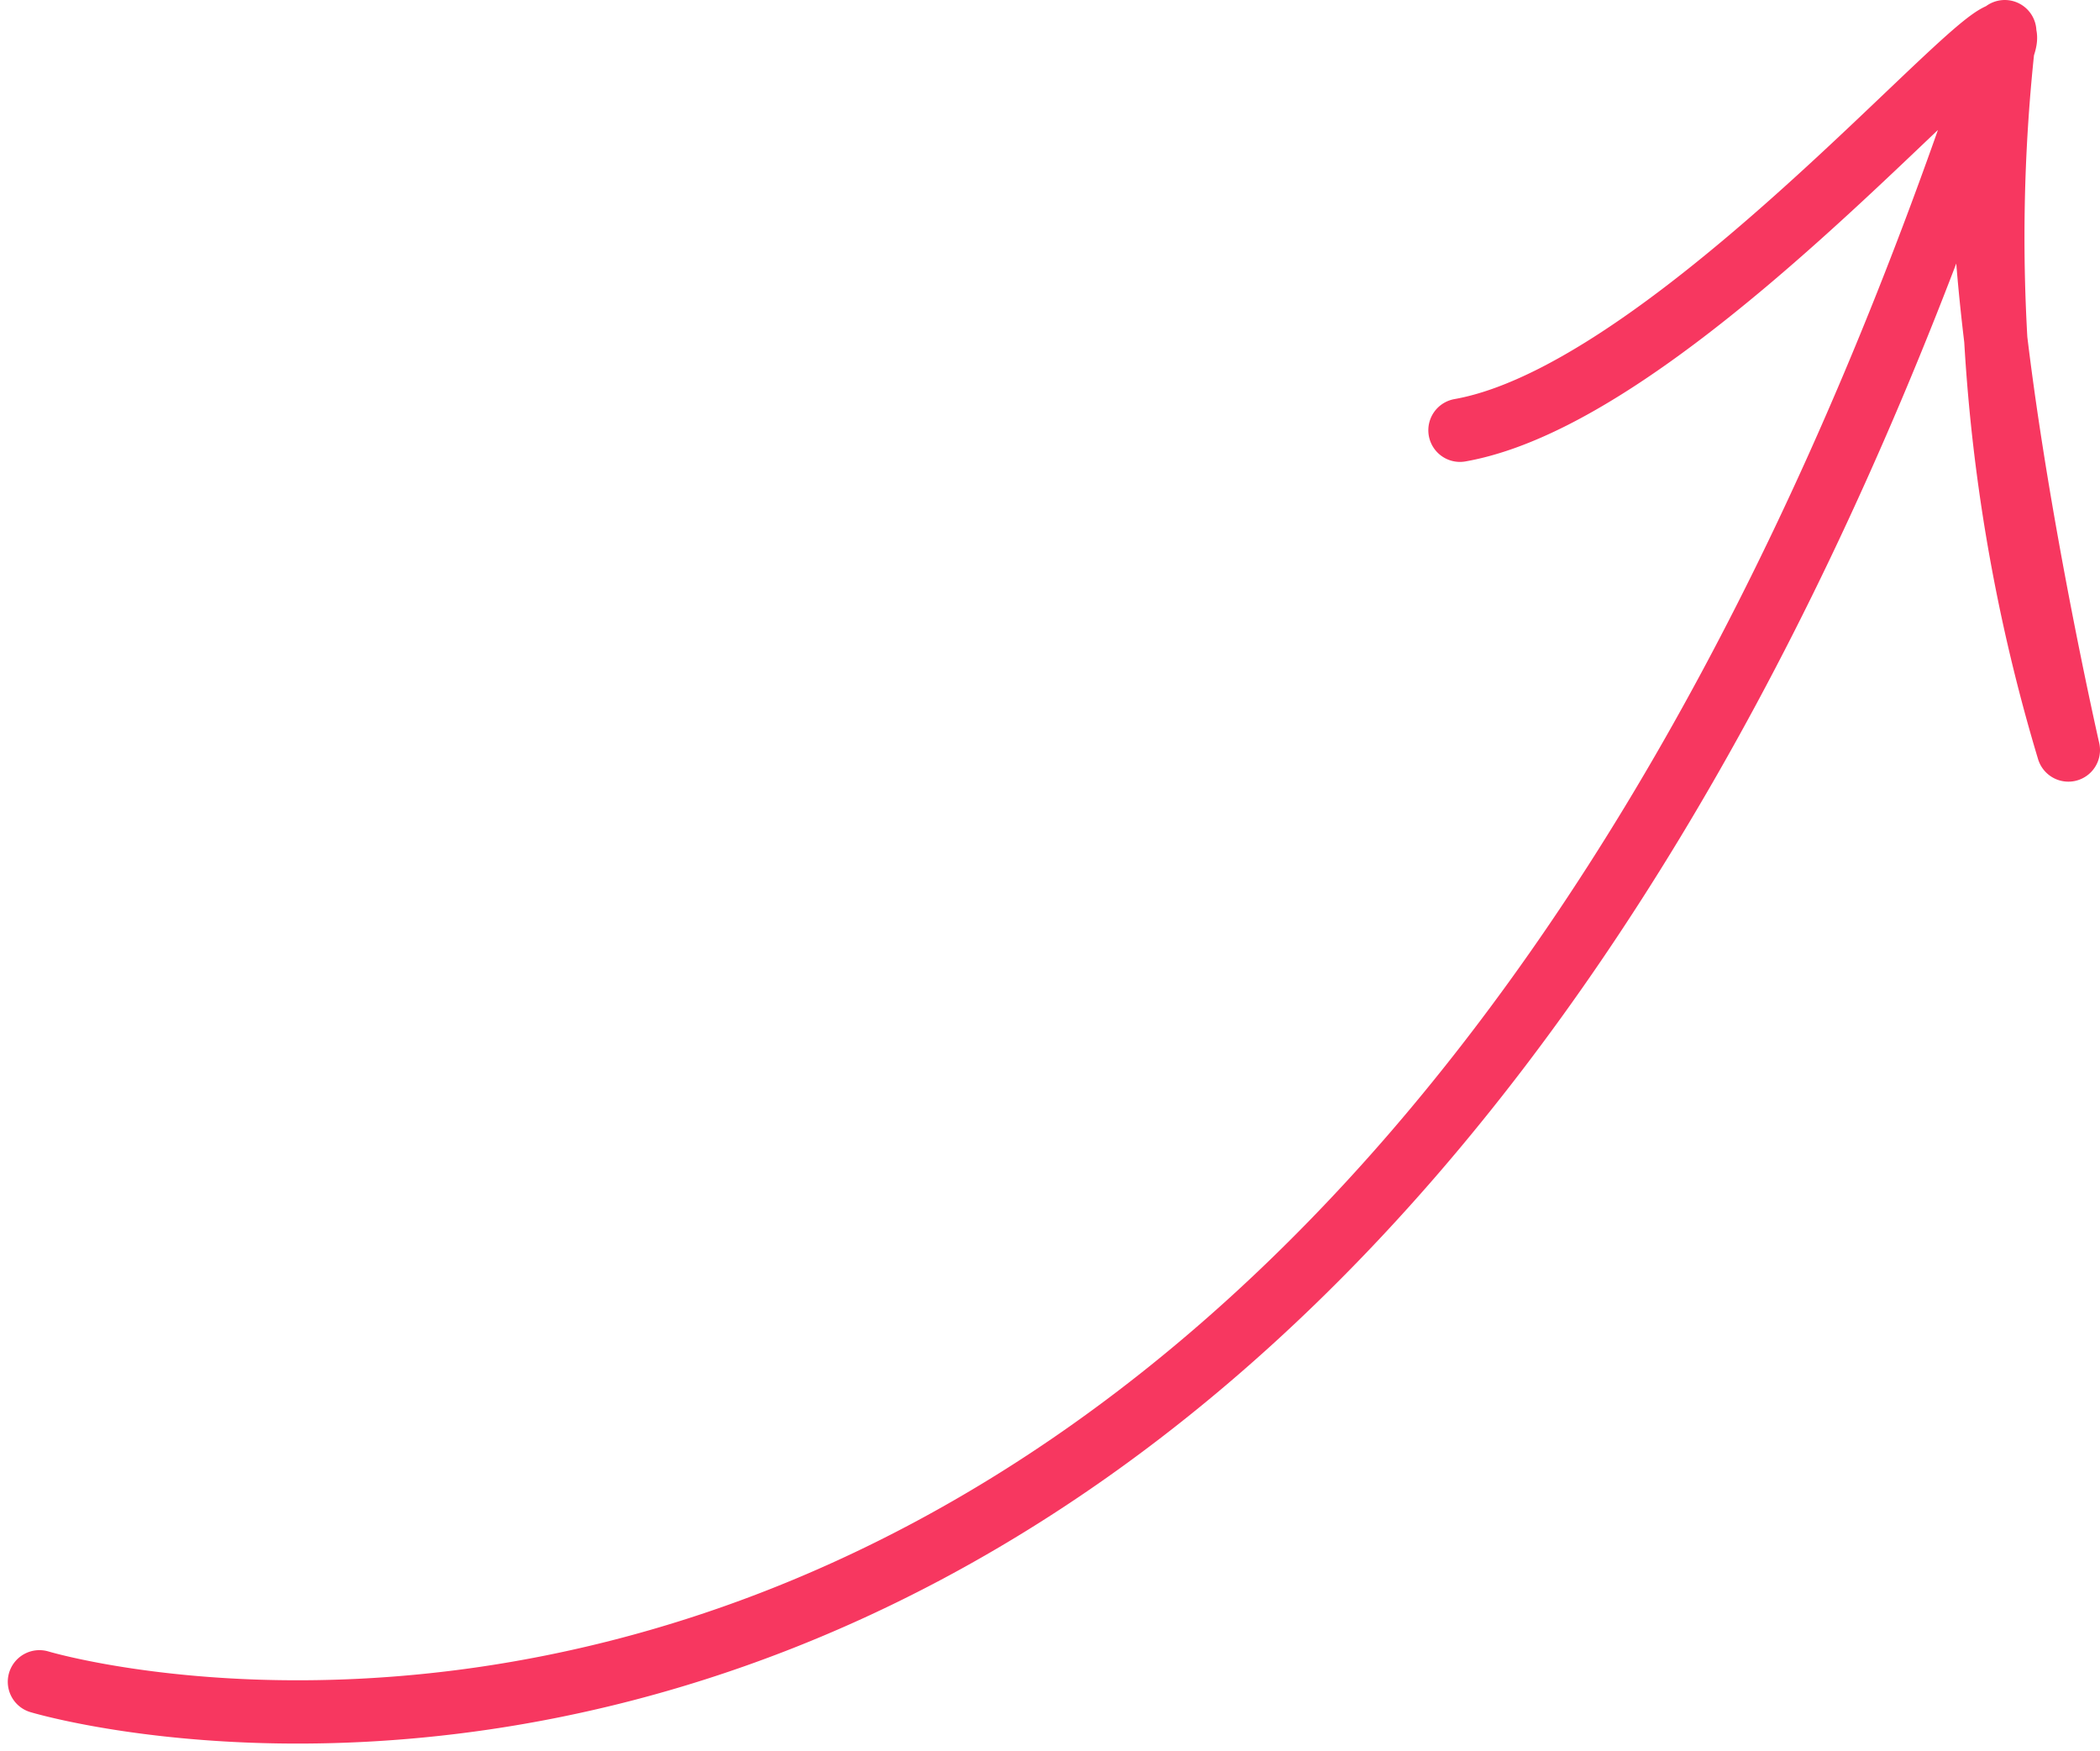 <svg xmlns="http://www.w3.org/2000/svg" width="33.188" height="27.67" viewBox="0 0 33.188 27.67">
  <path id="search-cursor" d="M-4665.2-21476.6s20.507,6.191,31.06-26.072a28.1,28.1,0,0,0,1.005,11.35s-2.024-8.863-1.094-10.941-4.8,5.232-8.521,5.889" transform="translate(4665.823 21503.172)" fill="none" stroke="#f73760" stroke-linecap="round" stroke-linejoin="round" stroke-width="1"/>
</svg>
